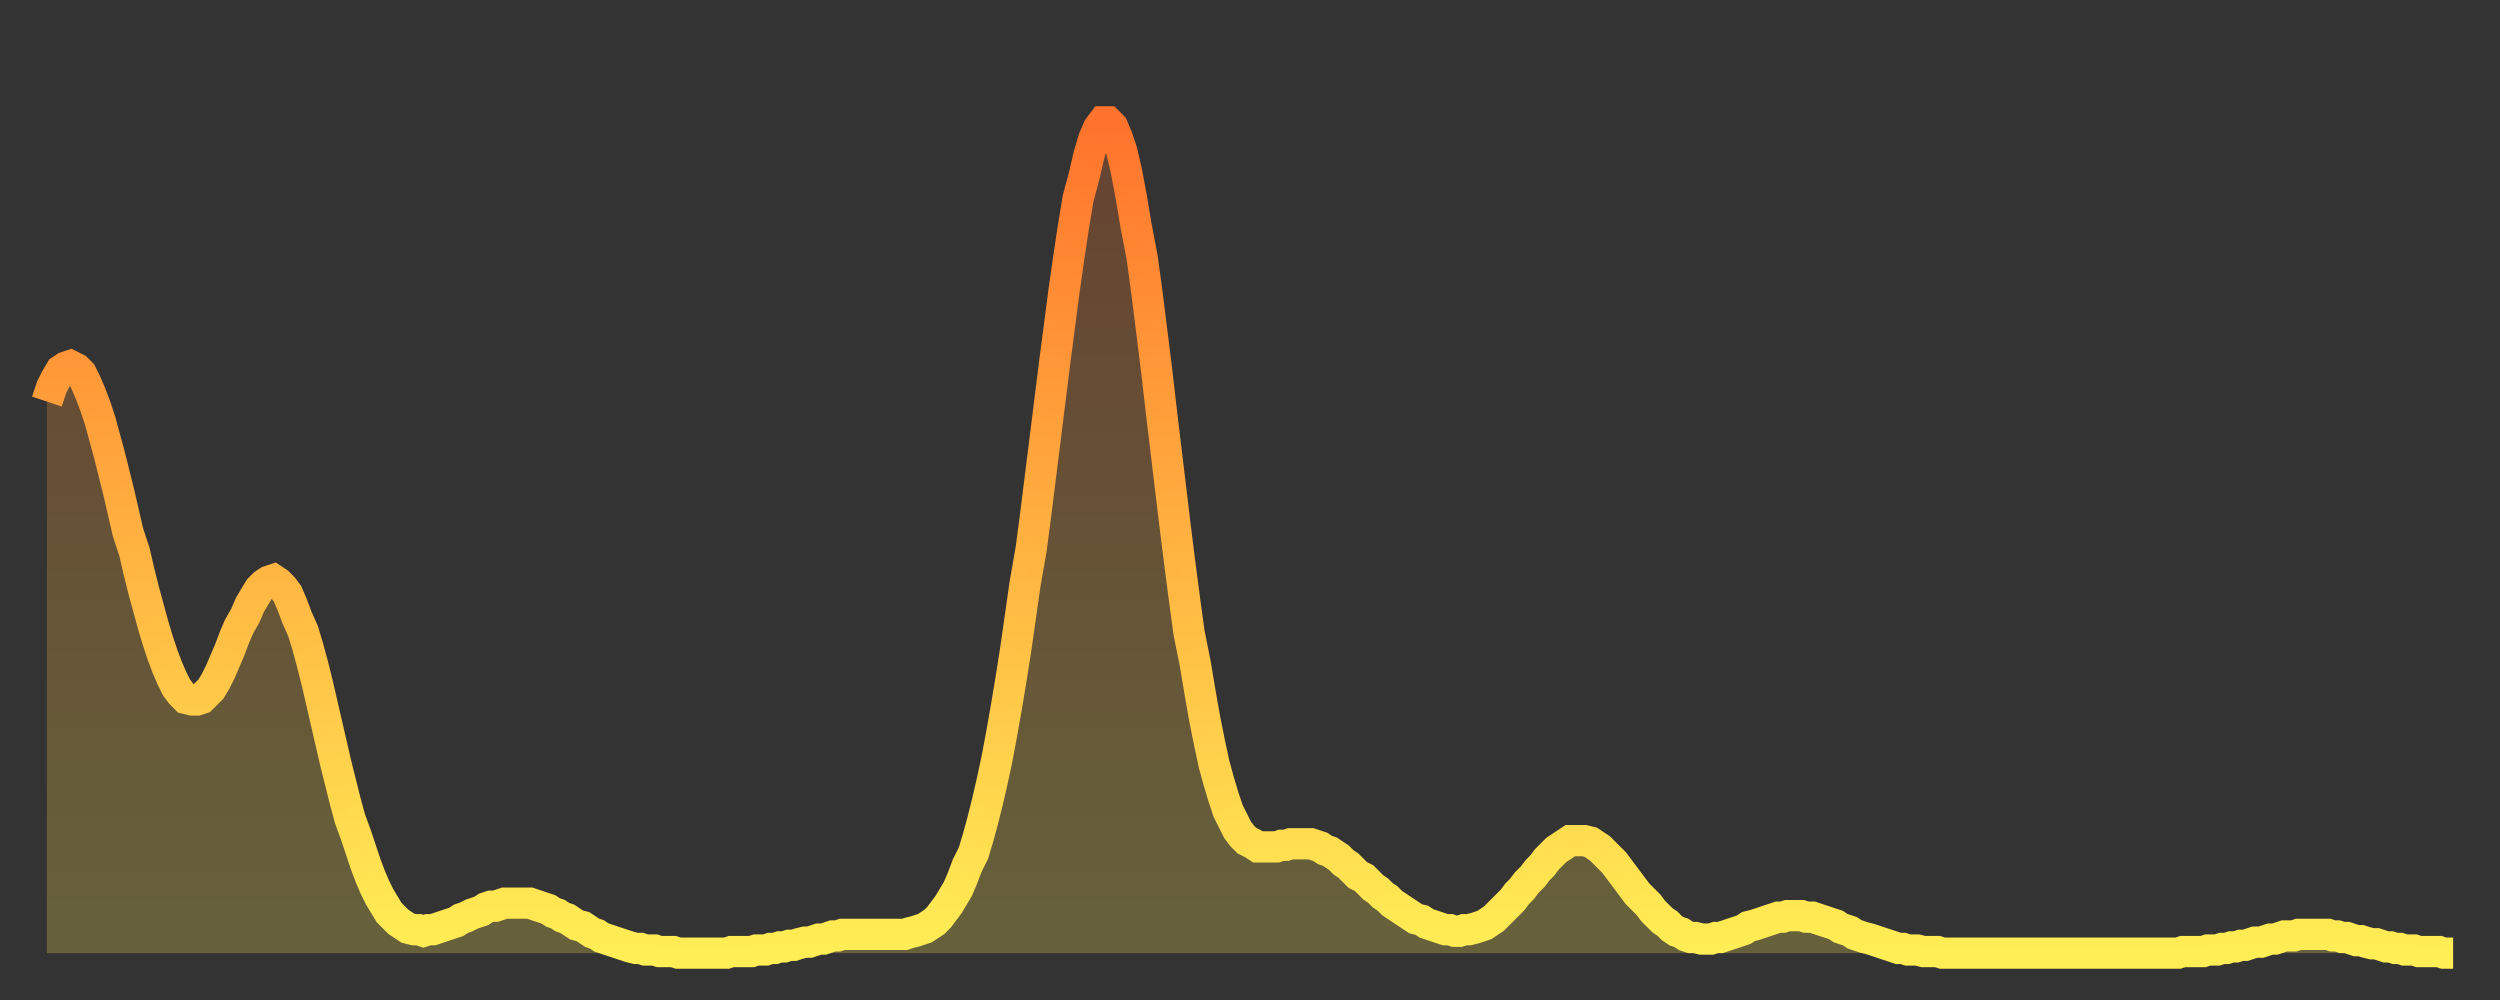 <?xml version="1.0" encoding="utf-8" ?>
<svg baseProfile="full" height="64" version="1.1" width="160" xmlns="http://www.w3.org/2000/svg" xmlns:ev="http://www.w3.org/2001/xml-events" xmlns:xlink="http://www.w3.org/1999/xlink"><rect width="100%" height="100%" fill="#333333" stroke="none"/><defs><linearGradient id="id166266" x1="0" x2="0" y1="0" y2="1"><stop offset="0%" stop-color="#ff732c" /><stop offset="50%" stop-color="#ffb140" /><stop offset="100%" stop-color="#ffee55" /></linearGradient></defs><g transform="translate(3,3)"><g><path d="M 0.0 22.7 0.3 21.8 0.6 21.2 0.9 20.7 1.2 20.5 1.5 20.4 1.9 20.6 2.2 20.9 2.5 21.5 2.8 22.2 3.1 23.0 3.4 23.9 3.7 25.0 4.0 26.1 4.3 27.3 4.6 28.5 4.9 29.8 5.2 31.1 5.6 32.3 5.9 33.6 6.2 34.8 6.5 35.9 6.8 37.0 7.1 38.0 7.4 38.9 7.7 39.7 8.0 40.4 8.3 41.0 8.6 41.4 8.9 41.7 9.3 41.8 9.6 41.8 9.9 41.7 10.2 41.4 10.5 41.1 10.8 40.6 11.1 40.0 11.4 39.3 11.7 38.6 12.0 37.8 12.3 37.1 12.7 36.4 13.0 35.7 13.3 35.2 13.6 34.7 13.9 34.4 14.2 34.2 14.5 34.1 14.8 34.3 15.1 34.6 15.4 35.0 15.7 35.7 16.0 36.5 16.4 37.4 16.7 38.4 17.0 39.5 17.3 40.7 17.6 42.0 17.9 43.3 18.2 44.6 18.5 45.9 18.8 47.1 19.1 48.3 19.4 49.4 19.8 50.5 20.1 51.4 20.4 52.3 20.7 53.1 21.0 53.8 21.3 54.4 21.6 54.9 21.9 55.4 22.2 55.7 22.5 56.0 22.8 56.2 23.1 56.4 23.5 56.5 23.8 56.5 24.1 56.6 24.4 56.5 24.7 56.5 25.0 56.4 25.3 56.3 25.6 56.2 25.9 56.1 26.2 56.0 26.5 55.8 26.8 55.7 27.2 55.5 27.5 55.4 27.8 55.3 28.1 55.1 28.4 55.0 28.7 55.0 29.0 54.9 29.3 54.8 29.6 54.8 29.9 54.8 30.2 54.8 30.6 54.8 30.9 54.8 31.2 54.9 31.5 55.0 31.8 55.1 32.1 55.2 32.4 55.4 32.7 55.5 33.0 55.7 33.3 55.8 33.6 56.0 33.9 56.2 34.3 56.3 34.6 56.5 34.9 56.7 35.2 56.8 35.5 57.0 35.8 57.1 36.1 57.2 36.4 57.3 36.7 57.4 37.0 57.5 37.3 57.6 37.7 57.7 38.0 57.7 38.3 57.8 38.6 57.8 38.9 57.8 39.2 57.9 39.5 57.9 39.8 57.9 40.1 57.9 40.4 58.0 40.7 58.0 41.0 58.0 41.4 58.0 41.7 58.0 42.0 58.0 42.3 58.0 42.6 58.0 42.9 58.0 43.2 58.0 43.5 58.0 43.8 57.9 44.1 57.9 44.4 57.9 44.7 57.9 45.1 57.9 45.4 57.8 45.7 57.8 46.0 57.8 46.3 57.7 46.6 57.7 46.9 57.6 47.2 57.6 47.5 57.5 47.8 57.5 48.1 57.4 48.5 57.3 48.8 57.3 49.1 57.2 49.4 57.1 49.7 57.1 50.0 57.0 50.3 56.9 50.6 56.9 50.9 56.8 51.2 56.8 51.5 56.8 51.8 56.8 52.2 56.8 52.5 56.8 52.8 56.8 53.1 56.8 53.4 56.8 53.7 56.8 54.0 56.8 54.3 56.8 54.6 56.8 54.9 56.8 55.2 56.7 55.6 56.6 55.9 56.5 56.2 56.4 56.5 56.2 56.8 56.0 57.1 55.7 57.4 55.3 57.7 54.9 58.0 54.4 58.3 53.9 58.6 53.2 58.9 52.4 59.3 51.6 59.6 50.6 59.9 49.5 60.2 48.3 60.5 47.0 60.8 45.6 61.1 44.0 61.4 42.3 61.7 40.5 62.0 38.6 62.3 36.5 62.6 34.4 63.0 32.1 63.3 29.8 63.6 27.4 63.9 25.0 64.2 22.6 64.5 20.2 64.8 17.9 65.1 15.6 65.4 13.5 65.7 11.5 66.0 9.7 66.4 8.2 66.7 6.9 67.0 5.9 67.3 5.2 67.6 4.8 67.9 4.8 68.2 5.1 68.5 5.8 68.8 6.7 69.1 8.0 69.4 9.6 69.7 11.4 70.1 13.5 70.4 15.7 70.7 18.1 71.0 20.5 71.3 23.1 71.6 25.6 71.9 28.1 72.2 30.6 72.5 33.0 72.8 35.3 73.1 37.5 73.5 39.5 73.8 41.3 74.1 43.0 74.4 44.5 74.7 45.9 75.0 47.0 75.3 48.0 75.6 48.9 75.9 49.5 76.2 50.1 76.5 50.5 76.8 50.8 77.2 51.0 77.5 51.2 77.8 51.2 78.1 51.2 78.4 51.2 78.7 51.2 79.0 51.1 79.3 51.1 79.6 51.0 79.9 51.0 80.2 51.0 80.5 51.0 80.9 51.0 81.2 51.1 81.5 51.2 81.8 51.4 82.1 51.5 82.4 51.7 82.7 51.9 83.0 52.2 83.3 52.4 83.6 52.7 83.9 53.0 84.3 53.2 84.6 53.5 84.9 53.8 85.2 54.0 85.5 54.3 85.8 54.5 86.1 54.8 86.4 55.0 86.7 55.2 87.0 55.4 87.3 55.6 87.6 55.8 88.0 55.9 88.3 56.1 88.6 56.2 88.9 56.3 89.2 56.4 89.5 56.5 89.8 56.5 90.1 56.6 90.4 56.6 90.7 56.5 91.0 56.5 91.4 56.4 91.7 56.3 92.0 56.2 92.3 56.0 92.6 55.8 92.9 55.5 93.2 55.2 93.5 54.9 93.8 54.6 94.1 54.2 94.4 53.9 94.7 53.5 95.1 53.1 95.4 52.7 95.7 52.4 96.0 52.0 96.3 51.7 96.6 51.4 96.9 51.2 97.2 51.0 97.5 50.8 97.8 50.8 98.1 50.8 98.4 50.8 98.8 50.9 99.1 51.1 99.4 51.3 99.7 51.6 100.0 51.9 100.3 52.2 100.6 52.6 100.9 53.0 101.2 53.4 101.5 53.8 101.8 54.2 102.2 54.6 102.5 54.9 102.8 55.3 103.1 55.6 103.4 55.9 103.7 56.1 104.0 56.4 104.3 56.6 104.6 56.7 104.9 56.9 105.2 57.0 105.5 57.0 105.9 57.1 106.2 57.1 106.5 57.1 106.8 57.0 107.1 57.0 107.4 56.9 107.7 56.8 108.0 56.7 108.3 56.6 108.6 56.5 108.9 56.3 109.3 56.2 109.6 56.1 109.9 56.0 110.2 55.9 110.5 55.8 110.8 55.7 111.1 55.7 111.4 55.6 111.7 55.6 112.0 55.6 112.3 55.6 112.6 55.7 113.0 55.7 113.3 55.8 113.6 55.9 113.9 56.0 114.2 56.1 114.5 56.2 114.8 56.4 115.1 56.5 115.4 56.6 115.7 56.8 116.0 56.9 116.3 57.0 116.7 57.1 117.0 57.2 117.3 57.3 117.6 57.4 117.9 57.5 118.2 57.6 118.5 57.7 118.8 57.7 119.1 57.8 119.4 57.8 119.7 57.8 120.1 57.9 120.4 57.9 120.7 57.9 121.0 57.9 121.3 58.0 121.6 58.0 121.9 58.0 122.2 58.0 122.5 58.0 122.8 58.0 123.1 58.0 123.4 58.0 123.8 58.0 124.1 58.0 124.4 58.0 124.7 58.0 125.0 58.0 125.3 58.0 125.6 58.0 125.9 58.0 126.2 58.0 126.5 58.0 126.8 58.0 127.2 58.0 127.5 58.0 127.8 58.0 128.1 58.0 128.4 58.0 128.7 58.0 129.0 58.0 129.3 58.0 129.6 58.0 129.9 58.0 130.2 58.0 130.5 58.0 130.9 58.0 131.2 58.0 131.5 58.0 131.8 58.0 132.1 58.0 132.4 58.0 132.7 58.0 133.0 58.0 133.3 58.0 133.6 58.0 133.9 58.0 134.2 58.0 134.6 58.0 134.9 58.0 135.2 58.0 135.5 58.0 135.8 58.0 136.1 58.0 136.4 58.0 136.7 57.9 137.0 57.9 137.3 57.9 137.6 57.9 138.0 57.9 138.3 57.8 138.6 57.8 138.9 57.8 139.2 57.7 139.5 57.7 139.8 57.6 140.1 57.6 140.4 57.5 140.7 57.5 141.0 57.4 141.3 57.3 141.7 57.3 142.0 57.2 142.3 57.1 142.6 57.1 142.9 57.0 143.2 56.9 143.5 56.9 143.8 56.9 144.1 56.8 144.4 56.8 144.7 56.8 145.1 56.8 145.4 56.8 145.7 56.8 146.0 56.8 146.3 56.9 146.6 56.9 146.9 57.0 147.2 57.0 147.5 57.1 147.8 57.2 148.1 57.2 148.4 57.3 148.8 57.4 149.1 57.4 149.4 57.5 149.7 57.6 150.0 57.6 150.3 57.7 150.6 57.7 150.9 57.8 151.2 57.8 151.5 57.8 151.8 57.9 152.1 57.9 152.5 57.9 152.8 57.9 153.1 57.9 153.4 58.0 153.7 58.0 154.0 58.0" fill="none" id="graph-curve" opacity="1" stroke="url(#id166266)" stroke-width="2" /><path d="M 0 58 L 0.0 22.7 0.3 21.8 0.6 21.2 0.9 20.7 1.2 20.5 1.5 20.4 1.9 20.6 2.2 20.9 2.5 21.5 2.8 22.2 3.1 23.0 3.4 23.9 3.7 25.0 4.0 26.1 4.3 27.3 4.6 28.5 4.9 29.8 5.2 31.1 5.6 32.3 5.9 33.6 6.2 34.8 6.5 35.9 6.8 37.0 7.1 38.0 7.4 38.9 7.7 39.7 8.0 40.4 8.3 41.0 8.6 41.4 8.9 41.7 9.3 41.8 9.6 41.8 9.9 41.7 10.2 41.4 10.5 41.1 10.8 40.6 11.1 40.0 11.4 39.3 11.7 38.6 12.0 37.8 12.3 37.1 12.7 36.4 13.0 35.7 13.3 35.2 13.6 34.7 13.9 34.4 14.2 34.2 14.5 34.1 14.8 34.3 15.1 34.6 15.4 35.0 15.7 35.7 16.0 36.5 16.4 37.4 16.7 38.4 17.0 39.5 17.3 40.7 17.6 42.0 17.9 43.3 18.2 44.6 18.5 45.9 18.8 47.1 19.1 48.3 19.4 49.4 19.8 50.5 20.1 51.4 20.4 52.3 20.7 53.1 21.0 53.8 21.3 54.4 21.6 54.9 21.9 55.4 22.2 55.7 22.5 56.0 22.8 56.2 23.1 56.4 23.5 56.5 23.8 56.5 24.1 56.6 24.4 56.5 24.7 56.5 25.0 56.4 25.3 56.3 25.6 56.2 25.9 56.1 26.2 56.0 26.5 55.8 26.8 55.7 27.2 55.5 27.5 55.4 27.8 55.3 28.1 55.1 28.4 55.0 28.7 55.0 29.0 54.9 29.3 54.8 29.6 54.8 29.9 54.8 30.2 54.8 30.6 54.8 30.9 54.8 31.2 54.9 31.5 55.0 31.8 55.1 32.1 55.2 32.4 55.4 32.7 55.5 33.0 55.7 33.3 55.8 33.6 56.0 33.9 56.2 34.3 56.3 34.6 56.5 34.9 56.7 35.2 56.8 35.5 57.0 35.8 57.1 36.1 57.2 36.4 57.3 36.7 57.4 37.0 57.5 37.3 57.6 37.7 57.7 38.0 57.7 38.3 57.8 38.6 57.8 38.9 57.8 39.2 57.9 39.5 57.9 39.8 57.9 40.1 57.9 40.4 58.0 40.7 58.0 41.0 58.0 41.4 58.0 41.7 58.0 42.0 58.0 42.3 58.0 42.6 58.0 42.9 58.0 43.2 58.0 43.5 58.0 43.8 57.9 44.1 57.9 44.4 57.9 44.7 57.9 45.1 57.9 45.4 57.8 45.7 57.8 46.0 57.8 46.3 57.7 46.6 57.7 46.9 57.6 47.2 57.6 47.5 57.5 47.8 57.5 48.1 57.4 48.5 57.3 48.8 57.3 49.1 57.2 49.4 57.1 49.7 57.1 50.0 57.0 50.3 56.9 50.6 56.9 50.9 56.8 51.2 56.8 51.5 56.8 51.8 56.8 52.2 56.8 52.5 56.8 52.8 56.8 53.1 56.8 53.4 56.8 53.7 56.8 54.0 56.8 54.3 56.8 54.6 56.8 54.9 56.8 55.2 56.7 55.6 56.6 55.9 56.5 56.2 56.4 56.5 56.2 56.8 56.0 57.1 55.7 57.4 55.3 57.7 54.9 58.0 54.4 58.3 53.9 58.6 53.2 58.9 52.4 59.3 51.6 59.6 50.6 59.9 49.5 60.2 48.3 60.5 47.0 60.8 45.6 61.1 44.0 61.4 42.3 61.7 40.5 62.0 38.6 62.3 36.5 62.6 34.4 63.0 32.1 63.3 29.8 63.6 27.4 63.9 25.0 64.2 22.6 64.5 20.2 64.8 17.9 65.1 15.6 65.4 13.5 65.7 11.5 66.0 9.7 66.4 8.2 66.7 6.9 67.0 5.9 67.3 5.2 67.6 4.8 67.9 4.8 68.2 5.1 68.5 5.8 68.8 6.7 69.1 8.0 69.4 9.6 69.7 11.4 70.1 13.5 70.4 15.7 70.7 18.1 71.0 20.5 71.3 23.1 71.6 25.6 71.9 28.1 72.2 30.6 72.5 33.0 72.8 35.3 73.1 37.5 73.5 39.5 73.8 41.3 74.1 43.0 74.4 44.5 74.7 45.9 75.0 47.0 75.3 48.0 75.6 48.9 75.9 49.5 76.2 50.1 76.5 50.5 76.8 50.8 77.2 51.0 77.5 51.2 77.8 51.2 78.1 51.2 78.4 51.2 78.7 51.2 79.0 51.1 79.3 51.1 79.6 51.0 79.9 51.0 80.2 51.0 80.5 51.0 80.9 51.0 81.2 51.1 81.5 51.2 81.8 51.4 82.1 51.5 82.4 51.7 82.7 51.9 83.0 52.2 83.3 52.4 83.6 52.7 83.9 53.0 84.3 53.2 84.6 53.5 84.9 53.8 85.2 54.0 85.5 54.3 85.8 54.5 86.1 54.8 86.4 55.0 86.7 55.2 87.0 55.4 87.3 55.6 87.6 55.8 88.0 55.9 88.3 56.1 88.6 56.2 88.9 56.3 89.2 56.4 89.5 56.5 89.8 56.5 90.1 56.6 90.4 56.6 90.7 56.5 91.0 56.5 91.4 56.4 91.7 56.3 92.0 56.2 92.3 56.0 92.6 55.8 92.9 55.5 93.2 55.2 93.5 54.9 93.8 54.6 94.1 54.2 94.4 53.9 94.7 53.5 95.1 53.1 95.4 52.7 95.7 52.4 96.0 52.0 96.3 51.7 96.6 51.4 96.9 51.2 97.2 51.0 97.5 50.8 97.8 50.8 98.1 50.8 98.4 50.8 98.8 50.9 99.1 51.1 99.4 51.3 99.7 51.6 100.0 51.9 100.3 52.2 100.6 52.6 100.9 53.0 101.2 53.4 101.5 53.8 101.8 54.2 102.2 54.6 102.5 54.9 102.8 55.3 103.1 55.6 103.4 55.9 103.7 56.1 104.0 56.4 104.3 56.6 104.6 56.7 104.9 56.9 105.2 57.0 105.5 57.0 105.9 57.1 106.2 57.1 106.5 57.1 106.8 57.0 107.1 57.0 107.4 56.9 107.7 56.8 108.0 56.7 108.3 56.6 108.6 56.5 108.9 56.3 109.3 56.2 109.6 56.1 109.9 56.0 110.2 55.9 110.5 55.8 110.8 55.7 111.1 55.7 111.4 55.6 111.7 55.6 112.0 55.6 112.3 55.6 112.6 55.7 113.0 55.7 113.3 55.8 113.6 55.9 113.9 56.0 114.2 56.1 114.5 56.2 114.8 56.4 115.1 56.5 115.4 56.6 115.7 56.8 116.0 56.9 116.3 57.0 116.7 57.1 117.0 57.2 117.3 57.3 117.6 57.4 117.9 57.5 118.2 57.6 118.5 57.7 118.8 57.7 119.1 57.8 119.4 57.8 119.7 57.8 120.1 57.9 120.4 57.9 120.7 57.9 121.0 57.9 121.3 58.0 121.6 58.0 121.9 58.0 122.2 58.0 122.5 58.0 122.8 58.0 123.1 58.0 123.4 58.0 123.8 58.0 124.1 58.0 124.4 58.0 124.7 58.0 125.0 58.0 125.3 58.0 125.6 58.0 125.9 58.0 126.2 58.0 126.5 58.0 126.8 58.0 127.2 58.0 127.5 58.0 127.8 58.0 128.1 58.0 128.4 58.0 128.7 58.0 129.0 58.0 129.3 58.0 129.6 58.0 129.9 58.0 130.2 58.0 130.5 58.0 130.9 58.0 131.2 58.0 131.5 58.0 131.8 58.0 132.1 58.0 132.4 58.0 132.7 58.0 133.0 58.0 133.3 58.0 133.6 58.0 133.9 58.0 134.2 58.0 134.6 58.0 134.9 58.0 135.2 58.0 135.5 58.0 135.8 58.0 136.1 58.0 136.4 58.0 136.7 57.9 137.0 57.9 137.3 57.9 137.6 57.9 138.0 57.9 138.3 57.8 138.6 57.8 138.9 57.8 139.2 57.7 139.5 57.7 139.8 57.6 140.1 57.6 140.4 57.5 140.7 57.5 141.0 57.4 141.3 57.3 141.7 57.3 142.0 57.2 142.3 57.1 142.6 57.1 142.9 57.0 143.2 56.9 143.5 56.9 143.8 56.9 144.1 56.8 144.4 56.8 144.7 56.8 145.1 56.8 145.4 56.8 145.7 56.8 146.0 56.8 146.3 56.9 146.6 56.9 146.9 57.0 147.2 57.0 147.5 57.1 147.8 57.2 148.1 57.2 148.4 57.3 148.8 57.4 149.1 57.4 149.4 57.5 149.7 57.6 150.0 57.6 150.3 57.7 150.6 57.7 150.9 57.8 151.2 57.8 151.5 57.8 151.8 57.9 152.1 57.9 152.5 57.9 152.8 57.9 153.1 57.9 153.4 58.0 153.7 58.0 154.0 58.0 154 58" fill="url(#id166266)" fill-opacity=".25" id="graph-shadow" /></g></g></svg>